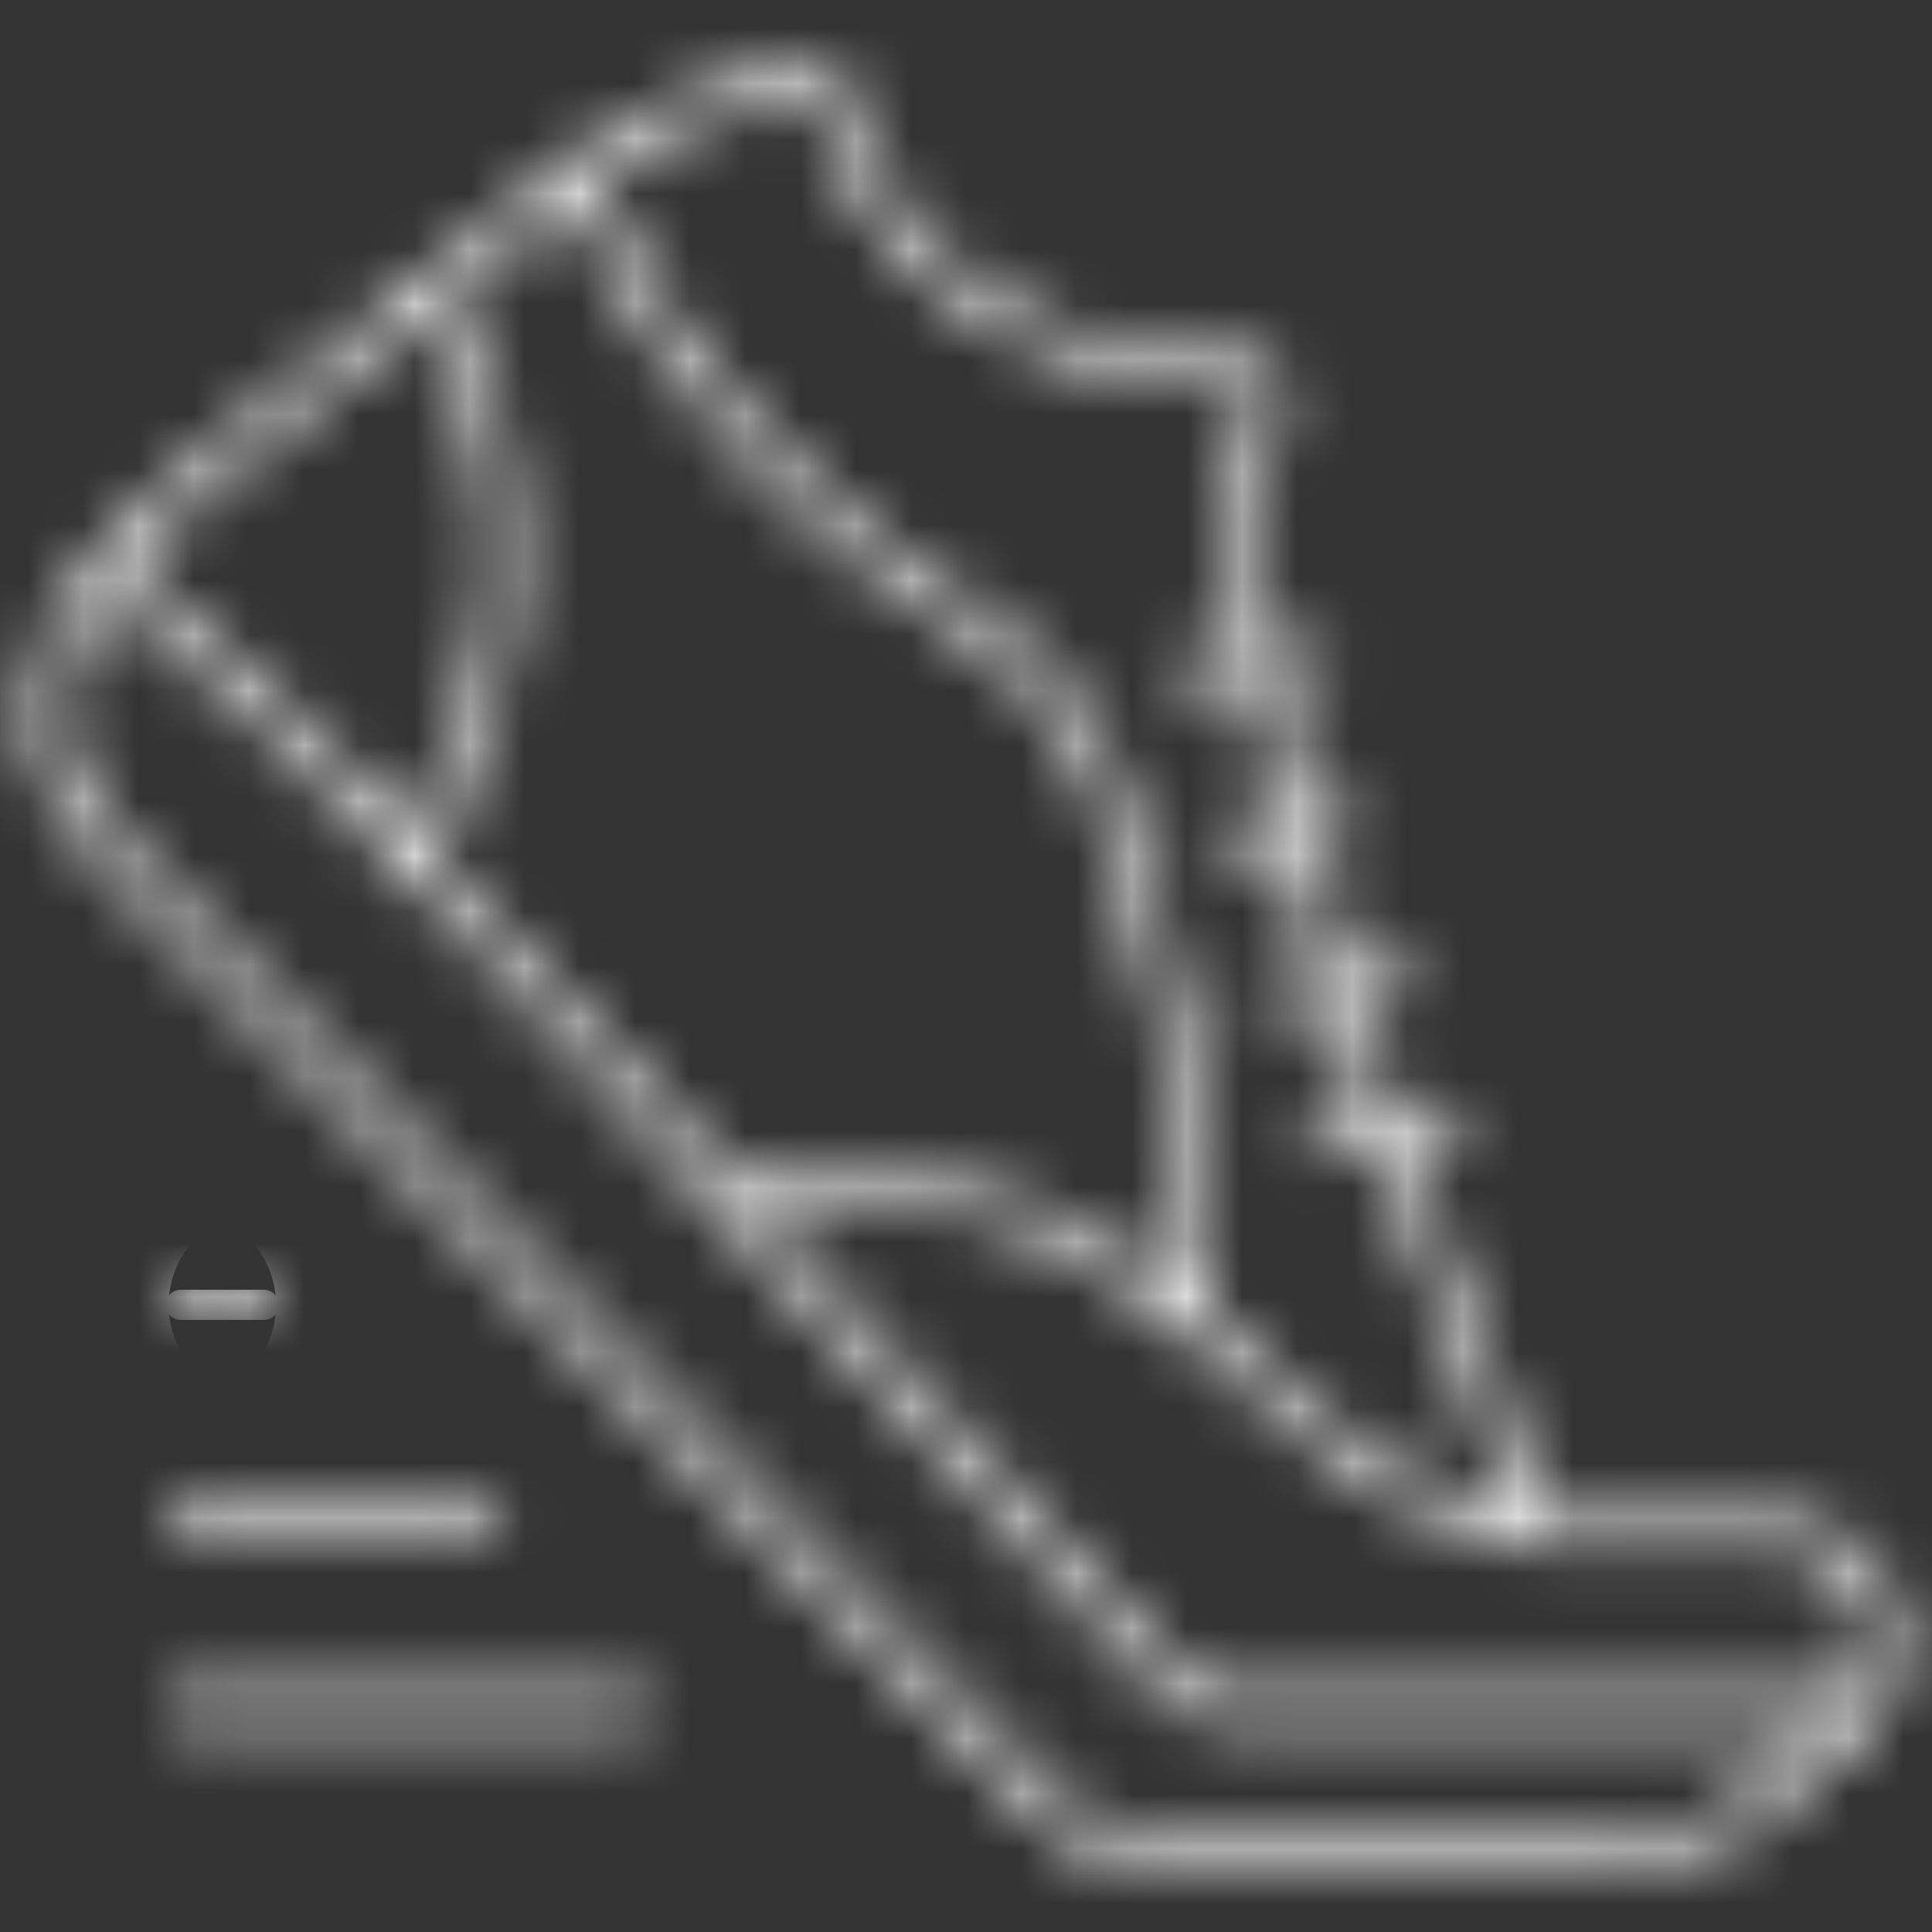 <?xml version="1.0" encoding="UTF-8"?> <svg xmlns="http://www.w3.org/2000/svg" viewBox="0 0 35 35" fill="none"><rect x="0" y="0" width="35" height="35" fill="#333333" stroke="none"/><mask id="path-1-inside-1_172_880" fill="white"><path d="M1.635 15.433L18.785 32.956C19.082 33.258 19.435 33.498 19.825 33.663C20.215 33.827 20.634 33.912 21.057 33.913H29.389C30.435 33.915 31.444 33.52 32.211 32.81L33.729 31.407C34.06 31.102 34.291 30.703 34.392 30.263C34.493 29.823 34.459 29.364 34.295 28.944C34.13 28.524 33.843 28.163 33.471 27.909C33.099 27.655 32.658 27.519 32.207 27.519H28.036C27.207 25.43 26.332 23.126 25.541 20.836L26.303 20.727C26.375 20.716 26.439 20.678 26.483 20.62C26.526 20.562 26.545 20.489 26.535 20.417C26.524 20.345 26.486 20.28 26.428 20.237C26.37 20.193 26.297 20.174 26.225 20.185L25.361 20.31C25.119 19.599 24.886 18.885 24.661 18.169L25.424 18.083C25.496 18.075 25.562 18.038 25.607 17.982C25.652 17.925 25.673 17.853 25.665 17.781C25.657 17.709 25.621 17.643 25.564 17.597C25.507 17.552 25.435 17.531 25.363 17.539L24.496 17.637C24.255 16.851 24.028 16.062 23.817 15.268L24.391 15.219C24.428 15.217 24.463 15.207 24.496 15.191C24.529 15.175 24.558 15.152 24.582 15.125C24.606 15.097 24.624 15.065 24.636 15.03C24.647 14.995 24.651 14.959 24.648 14.922C24.645 14.886 24.635 14.851 24.618 14.818C24.601 14.786 24.577 14.757 24.549 14.734C24.521 14.711 24.488 14.694 24.453 14.683C24.418 14.673 24.381 14.67 24.345 14.674L23.677 14.731C23.46 13.875 23.278 13.057 23.14 12.295L23.879 12.257C23.915 12.255 23.95 12.246 23.982 12.23C24.015 12.215 24.044 12.193 24.068 12.166C24.092 12.14 24.11 12.108 24.122 12.075C24.134 12.041 24.139 12.005 24.137 11.969C24.136 11.933 24.127 11.898 24.112 11.865C24.096 11.832 24.075 11.803 24.048 11.779C24.021 11.755 23.99 11.736 23.956 11.725C23.922 11.713 23.886 11.708 23.85 11.71L23.051 11.752C22.9 10.891 22.836 10.016 22.859 9.141C22.888 8.534 23.007 7.934 23.211 7.361C23.251 7.272 23.268 7.174 23.261 7.076C23.255 6.978 23.224 6.884 23.173 6.8C23.122 6.717 23.051 6.647 22.966 6.597C22.882 6.547 22.787 6.519 22.689 6.513C19.635 6.36 16.352 5.619 15.159 1.291C15.144 1.23 15.108 1.176 15.058 1.139C15.008 1.102 14.946 1.084 14.883 1.088C13.777 1.14 11.48 1.969 10.287 2.926L3.281 8.551C1.616 9.829 0.675 11.236 0.559 12.617C0.474 13.626 0.835 14.571 1.635 15.433ZM27.851 28.066H32.207C32.513 28.065 32.813 28.148 33.076 28.305C33.339 28.462 33.554 28.687 33.699 28.956C33.844 29.226 33.914 29.529 33.9 29.835C33.886 30.141 33.79 30.437 33.621 30.692L22.247 30.692C21.973 30.694 21.708 30.59 21.508 30.401C20.624 29.565 18.625 27.333 16.31 24.748C15.482 23.824 14.6 22.84 13.694 21.835C18.745 21.309 21.203 23.795 22.268 24.873C25.352 27.996 27.703 28.064 27.846 28.065L27.851 28.066ZM14.695 1.653C16.041 6.152 19.65 6.907 22.66 7.058C22.669 7.059 22.679 7.061 22.687 7.066C22.695 7.071 22.702 7.078 22.707 7.086C22.712 7.096 22.715 7.107 22.715 7.118C22.715 7.129 22.712 7.14 22.707 7.15C22.477 7.781 22.343 8.444 22.312 9.116C22.287 10.009 22.351 10.902 22.503 11.782L21.464 11.836C21.392 11.838 21.323 11.869 21.273 11.922C21.223 11.974 21.196 12.045 21.198 12.117C21.2 12.19 21.231 12.258 21.283 12.308C21.336 12.358 21.406 12.385 21.479 12.383H21.493L22.594 12.326C22.731 13.094 22.913 13.919 23.129 14.78L22.124 14.866C22.051 14.869 21.983 14.9 21.934 14.954C21.885 15.007 21.859 15.078 21.862 15.151C21.865 15.223 21.897 15.291 21.95 15.341C22.003 15.39 22.074 15.416 22.147 15.413H22.17L23.267 15.319C23.478 16.117 23.704 16.912 23.945 17.702L22.998 17.809C22.928 17.817 22.864 17.851 22.819 17.904C22.774 17.957 22.751 18.026 22.755 18.096C22.758 18.166 22.789 18.232 22.84 18.28C22.891 18.328 22.958 18.354 23.028 18.354C23.038 18.354 23.048 18.354 23.059 18.353L24.109 18.234C24.335 18.956 24.569 19.676 24.812 20.392L23.841 20.532C23.773 20.542 23.711 20.577 23.667 20.631C23.624 20.685 23.602 20.753 23.607 20.822C23.612 20.891 23.643 20.956 23.694 21.003C23.744 21.05 23.811 21.076 23.88 21.076C23.893 21.076 23.907 21.075 23.92 21.074L24.991 20.919C25.76 23.157 26.61 25.407 27.424 27.461C26.637 27.3 24.841 26.703 22.657 24.491C22.436 24.265 22.209 24.044 21.977 23.83C22.071 19.961 21.106 16.432 20.277 14.151C19.801 12.842 18.89 11.736 17.695 11.019C14.659 9.182 12.245 6.474 10.767 3.247C11.95 2.446 13.288 1.903 14.695 1.653ZM10.326 3.595C11.854 6.87 14.321 9.617 17.413 11.487C18.5 12.139 19.33 13.145 19.763 14.336C20.834 17.226 21.4 20.278 21.435 23.36C19.927 22.149 17.381 20.794 13.244 21.335C11.439 19.337 9.555 17.283 7.806 15.46C9.793 12.348 9.915 8.26 8.116 5.37L10.326 3.595ZM3.618 8.982L7.686 5.715C9.32 8.394 9.211 12.15 7.414 15.054C5.357 12.926 3.517 11.163 2.257 10.254C2.665 9.784 3.122 9.357 3.618 8.98V8.982ZM1.103 12.664C1.19 11.942 1.472 11.258 1.917 10.683C4.875 12.803 11.233 19.9 15.902 25.113C18.321 27.813 20.231 29.946 21.133 30.798C21.434 31.082 21.833 31.24 22.247 31.238L33.105 31.238L31.84 32.407C31.173 33.024 30.297 33.366 29.389 33.364H21.058C20.708 33.363 20.361 33.293 20.038 33.157C19.715 33.022 19.422 32.823 19.177 32.573L2.031 15.056C1.713 14.747 1.466 14.374 1.306 13.961C1.146 13.548 1.077 13.105 1.103 12.663L1.103 12.664ZM3.275 31.238H11.539C11.611 31.238 11.681 31.209 11.732 31.158C11.784 31.107 11.812 31.037 11.812 30.965C11.812 30.892 11.784 30.823 11.732 30.771C11.681 30.72 11.611 30.692 11.539 30.692H3.275C3.203 30.692 3.133 30.72 3.082 30.771C3.031 30.823 3.002 30.892 3.002 30.965C3.002 31.037 3.031 31.107 3.082 31.158C3.133 31.209 3.203 31.238 3.275 31.238ZM3.275 27.576H8.836C8.909 27.576 8.978 27.547 9.029 27.495C9.081 27.444 9.109 27.375 9.109 27.302C9.109 27.23 9.081 27.16 9.029 27.109C8.978 27.058 8.909 27.029 8.836 27.029H3.275C3.203 27.029 3.133 27.058 3.082 27.109C3.031 27.16 3.002 27.23 3.002 27.302C3.002 27.375 3.031 27.444 3.082 27.495C3.133 27.547 3.203 27.576 3.275 27.576ZM3.275 23.912H4.781C4.853 23.912 4.923 23.884 4.974 23.832C5.026 23.781 5.054 23.711 5.054 23.639C5.054 23.566 5.026 23.497 4.974 23.446C4.923 23.394 4.853 23.365 4.781 23.365H3.275C3.203 23.365 3.133 23.394 3.082 23.446C3.031 23.497 3.002 23.566 3.002 23.639C3.002 23.711 3.031 23.781 3.082 23.832C3.133 23.884 3.203 23.912 3.275 23.912Z"></path></mask><path d="M1.635 15.433L18.785 32.956C19.082 33.258 19.435 33.498 19.825 33.663C20.215 33.827 20.634 33.912 21.057 33.913H29.389C30.435 33.915 31.444 33.52 32.211 32.81L33.729 31.407C34.06 31.102 34.291 30.703 34.392 30.263C34.493 29.823 34.459 29.364 34.295 28.944C34.13 28.524 33.843 28.163 33.471 27.909C33.099 27.655 32.658 27.519 32.207 27.519H28.036C27.207 25.43 26.332 23.126 25.541 20.836L26.303 20.727C26.375 20.716 26.439 20.678 26.483 20.62C26.526 20.562 26.545 20.489 26.535 20.417C26.524 20.345 26.486 20.28 26.428 20.237C26.37 20.193 26.297 20.174 26.225 20.185L25.361 20.31C25.119 19.599 24.886 18.885 24.661 18.169L25.424 18.083C25.496 18.075 25.562 18.038 25.607 17.982C25.652 17.925 25.673 17.853 25.665 17.781C25.657 17.709 25.621 17.643 25.564 17.597C25.507 17.552 25.435 17.531 25.363 17.539L24.496 17.637C24.255 16.851 24.028 16.062 23.817 15.268L24.391 15.219C24.428 15.217 24.463 15.207 24.496 15.191C24.529 15.175 24.558 15.152 24.582 15.125C24.606 15.097 24.624 15.065 24.636 15.03C24.647 14.995 24.651 14.959 24.648 14.922C24.645 14.886 24.635 14.851 24.618 14.818C24.601 14.786 24.577 14.757 24.549 14.734C24.521 14.711 24.488 14.694 24.453 14.683C24.418 14.673 24.381 14.67 24.345 14.674L23.677 14.731C23.46 13.875 23.278 13.057 23.14 12.295L23.879 12.257C23.915 12.255 23.95 12.246 23.982 12.23C24.015 12.215 24.044 12.193 24.068 12.166C24.092 12.14 24.11 12.108 24.122 12.075C24.134 12.041 24.139 12.005 24.137 11.969C24.136 11.933 24.127 11.898 24.112 11.865C24.096 11.832 24.075 11.803 24.048 11.779C24.021 11.755 23.99 11.736 23.956 11.725C23.922 11.713 23.886 11.708 23.85 11.71L23.051 11.752C22.9 10.891 22.836 10.016 22.859 9.141C22.888 8.534 23.007 7.934 23.211 7.361C23.251 7.272 23.268 7.174 23.261 7.076C23.255 6.978 23.224 6.884 23.173 6.8C23.122 6.717 23.051 6.647 22.966 6.597C22.882 6.547 22.787 6.519 22.689 6.513C19.635 6.36 16.352 5.619 15.159 1.291C15.144 1.23 15.108 1.176 15.058 1.139C15.008 1.102 14.946 1.084 14.883 1.088C13.777 1.14 11.48 1.969 10.287 2.926L3.281 8.551C1.616 9.829 0.675 11.236 0.559 12.617C0.474 13.626 0.835 14.571 1.635 15.433ZM27.851 28.066H32.207C32.513 28.065 32.813 28.148 33.076 28.305C33.339 28.462 33.554 28.687 33.699 28.956C33.844 29.226 33.914 29.529 33.9 29.835C33.886 30.141 33.79 30.437 33.621 30.692L22.247 30.692C21.973 30.694 21.708 30.59 21.508 30.401C20.624 29.565 18.625 27.333 16.31 24.748C15.482 23.824 14.6 22.84 13.694 21.835C18.745 21.309 21.203 23.795 22.268 24.873C25.352 27.996 27.703 28.064 27.846 28.065L27.851 28.066ZM14.695 1.653C16.041 6.152 19.65 6.907 22.66 7.058C22.669 7.059 22.679 7.061 22.687 7.066C22.695 7.071 22.702 7.078 22.707 7.086C22.712 7.096 22.715 7.107 22.715 7.118C22.715 7.129 22.712 7.14 22.707 7.15C22.477 7.781 22.343 8.444 22.312 9.116C22.287 10.009 22.351 10.902 22.503 11.782L21.464 11.836C21.392 11.838 21.323 11.869 21.273 11.922C21.223 11.974 21.196 12.045 21.198 12.117C21.2 12.19 21.231 12.258 21.283 12.308C21.336 12.358 21.406 12.385 21.479 12.383H21.493L22.594 12.326C22.731 13.094 22.913 13.919 23.129 14.78L22.124 14.866C22.051 14.869 21.983 14.9 21.934 14.954C21.885 15.007 21.859 15.078 21.862 15.151C21.865 15.223 21.897 15.291 21.95 15.341C22.003 15.39 22.074 15.416 22.147 15.413H22.17L23.267 15.319C23.478 16.117 23.704 16.912 23.945 17.702L22.998 17.809C22.928 17.817 22.864 17.851 22.819 17.904C22.774 17.957 22.751 18.026 22.755 18.096C22.758 18.166 22.789 18.232 22.84 18.28C22.891 18.328 22.958 18.354 23.028 18.354C23.038 18.354 23.048 18.354 23.059 18.353L24.109 18.234C24.335 18.956 24.569 19.676 24.812 20.392L23.841 20.532C23.773 20.542 23.711 20.577 23.667 20.631C23.624 20.685 23.602 20.753 23.607 20.822C23.612 20.891 23.643 20.956 23.694 21.003C23.744 21.05 23.811 21.076 23.88 21.076C23.893 21.076 23.907 21.075 23.92 21.074L24.991 20.919C25.76 23.157 26.61 25.407 27.424 27.461C26.637 27.3 24.841 26.703 22.657 24.491C22.436 24.265 22.209 24.044 21.977 23.83C22.071 19.961 21.106 16.432 20.277 14.151C19.801 12.842 18.89 11.736 17.695 11.019C14.659 9.182 12.245 6.474 10.767 3.247C11.95 2.446 13.288 1.903 14.695 1.653ZM10.326 3.595C11.854 6.87 14.321 9.617 17.413 11.487C18.5 12.139 19.33 13.145 19.763 14.336C20.834 17.226 21.4 20.278 21.435 23.36C19.927 22.149 17.381 20.794 13.244 21.335C11.439 19.337 9.555 17.283 7.806 15.46C9.793 12.348 9.915 8.26 8.116 5.37L10.326 3.595ZM3.618 8.982L7.686 5.715C9.32 8.394 9.211 12.15 7.414 15.054C5.357 12.926 3.517 11.163 2.257 10.254C2.665 9.784 3.122 9.357 3.618 8.98V8.982ZM1.103 12.664C1.19 11.942 1.472 11.258 1.917 10.683C4.875 12.803 11.233 19.9 15.902 25.113C18.321 27.813 20.231 29.946 21.133 30.798C21.434 31.082 21.833 31.24 22.247 31.238L33.105 31.238L31.84 32.407C31.173 33.024 30.297 33.366 29.389 33.364H21.058C20.708 33.363 20.361 33.293 20.038 33.157C19.715 33.022 19.422 32.823 19.177 32.573L2.031 15.056C1.713 14.747 1.466 14.374 1.306 13.961C1.146 13.548 1.077 13.105 1.103 12.663L1.103 12.664ZM3.275 31.238H11.539C11.611 31.238 11.681 31.209 11.732 31.158C11.784 31.107 11.812 31.037 11.812 30.965C11.812 30.892 11.784 30.823 11.732 30.771C11.681 30.72 11.611 30.692 11.539 30.692H3.275C3.203 30.692 3.133 30.72 3.082 30.771C3.031 30.823 3.002 30.892 3.002 30.965C3.002 31.037 3.031 31.107 3.082 31.158C3.133 31.209 3.203 31.238 3.275 31.238ZM3.275 27.576H8.836C8.909 27.576 8.978 27.547 9.029 27.495C9.081 27.444 9.109 27.375 9.109 27.302C9.109 27.23 9.081 27.16 9.029 27.109C8.978 27.058 8.909 27.029 8.836 27.029H3.275C3.203 27.029 3.133 27.058 3.082 27.109C3.031 27.16 3.002 27.23 3.002 27.302C3.002 27.375 3.031 27.444 3.082 27.495C3.133 27.547 3.203 27.576 3.275 27.576ZM3.275 23.912H4.781C4.853 23.912 4.923 23.884 4.974 23.832C5.026 23.781 5.054 23.711 5.054 23.639C5.054 23.566 5.026 23.497 4.974 23.446C4.923 23.394 4.853 23.365 4.781 23.365H3.275C3.203 23.365 3.133 23.394 3.082 23.446C3.031 23.497 3.002 23.566 3.002 23.639C3.002 23.711 3.031 23.781 3.082 23.832C3.133 23.884 3.203 23.912 3.275 23.912Z" fill="white" stroke="white" stroke-width="4" mask="url(#path-1-inside-1_172_880)"></path></svg> 